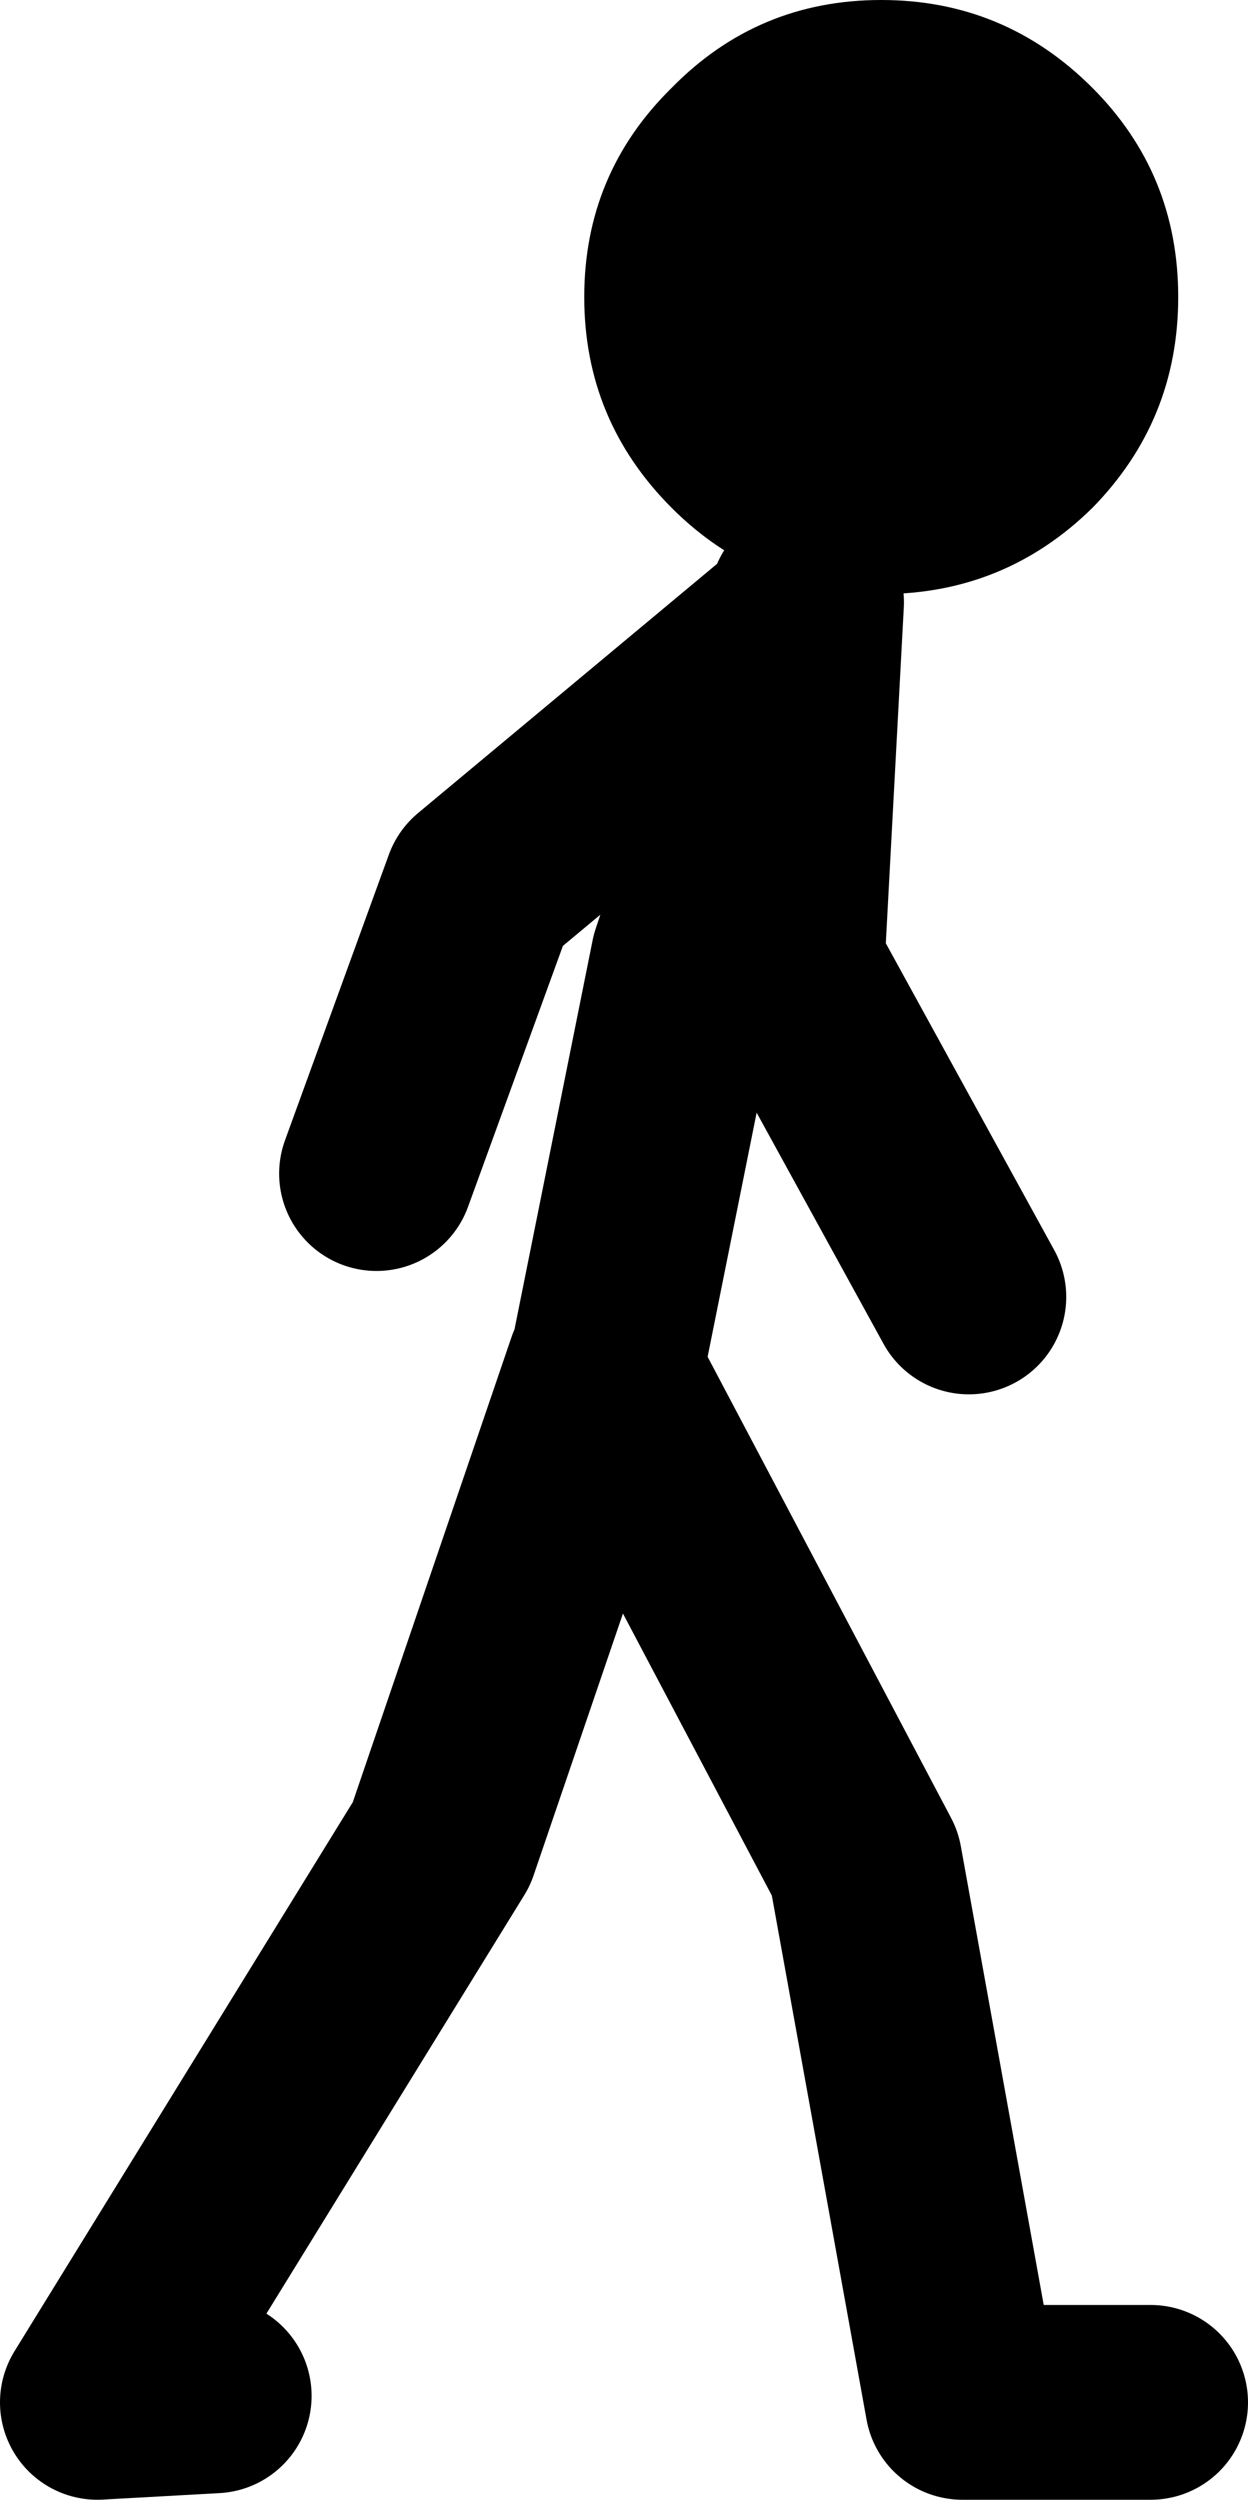 <?xml version="1.0" encoding="UTF-8" standalone="no"?>
<svg xmlns:xlink="http://www.w3.org/1999/xlink" height="77.0px" width="38.45px" xmlns="http://www.w3.org/2000/svg">
  <g transform="matrix(1.0, 0.0, 0.0, 1.0, -70.85, 73.65)">
    <path d="M82.45 -37.5 L85.65 -46.3 95.55 -54.55 95.7 -55.1 95.1 -43.9 100.7 -33.7 M106.3 0.35 L100.5 0.35 97.5 -16.25 89.5 -31.4 89.45 -31.5 84.45 -16.85 73.85 0.35 77.45 0.15 M89.5 -31.4 L92.05 -44.1 95.55 -54.55" fill="none" stroke="#000000" stroke-linecap="round" stroke-linejoin="round" stroke-width="6.0"/>
    <path d="M98.0 -55.35 Q94.2 -55.35 91.55 -58.0 88.85 -60.7 88.85 -64.5 88.85 -68.3 91.55 -70.95 94.2 -73.65 98.0 -73.65 101.8 -73.65 104.5 -70.95 107.15 -68.3 107.15 -64.5 107.15 -60.7 104.5 -58.0 101.8 -55.35 98.0 -55.35" fill="#000000" fill-rule="evenodd" stroke="none"/>
  </g>
</svg>
